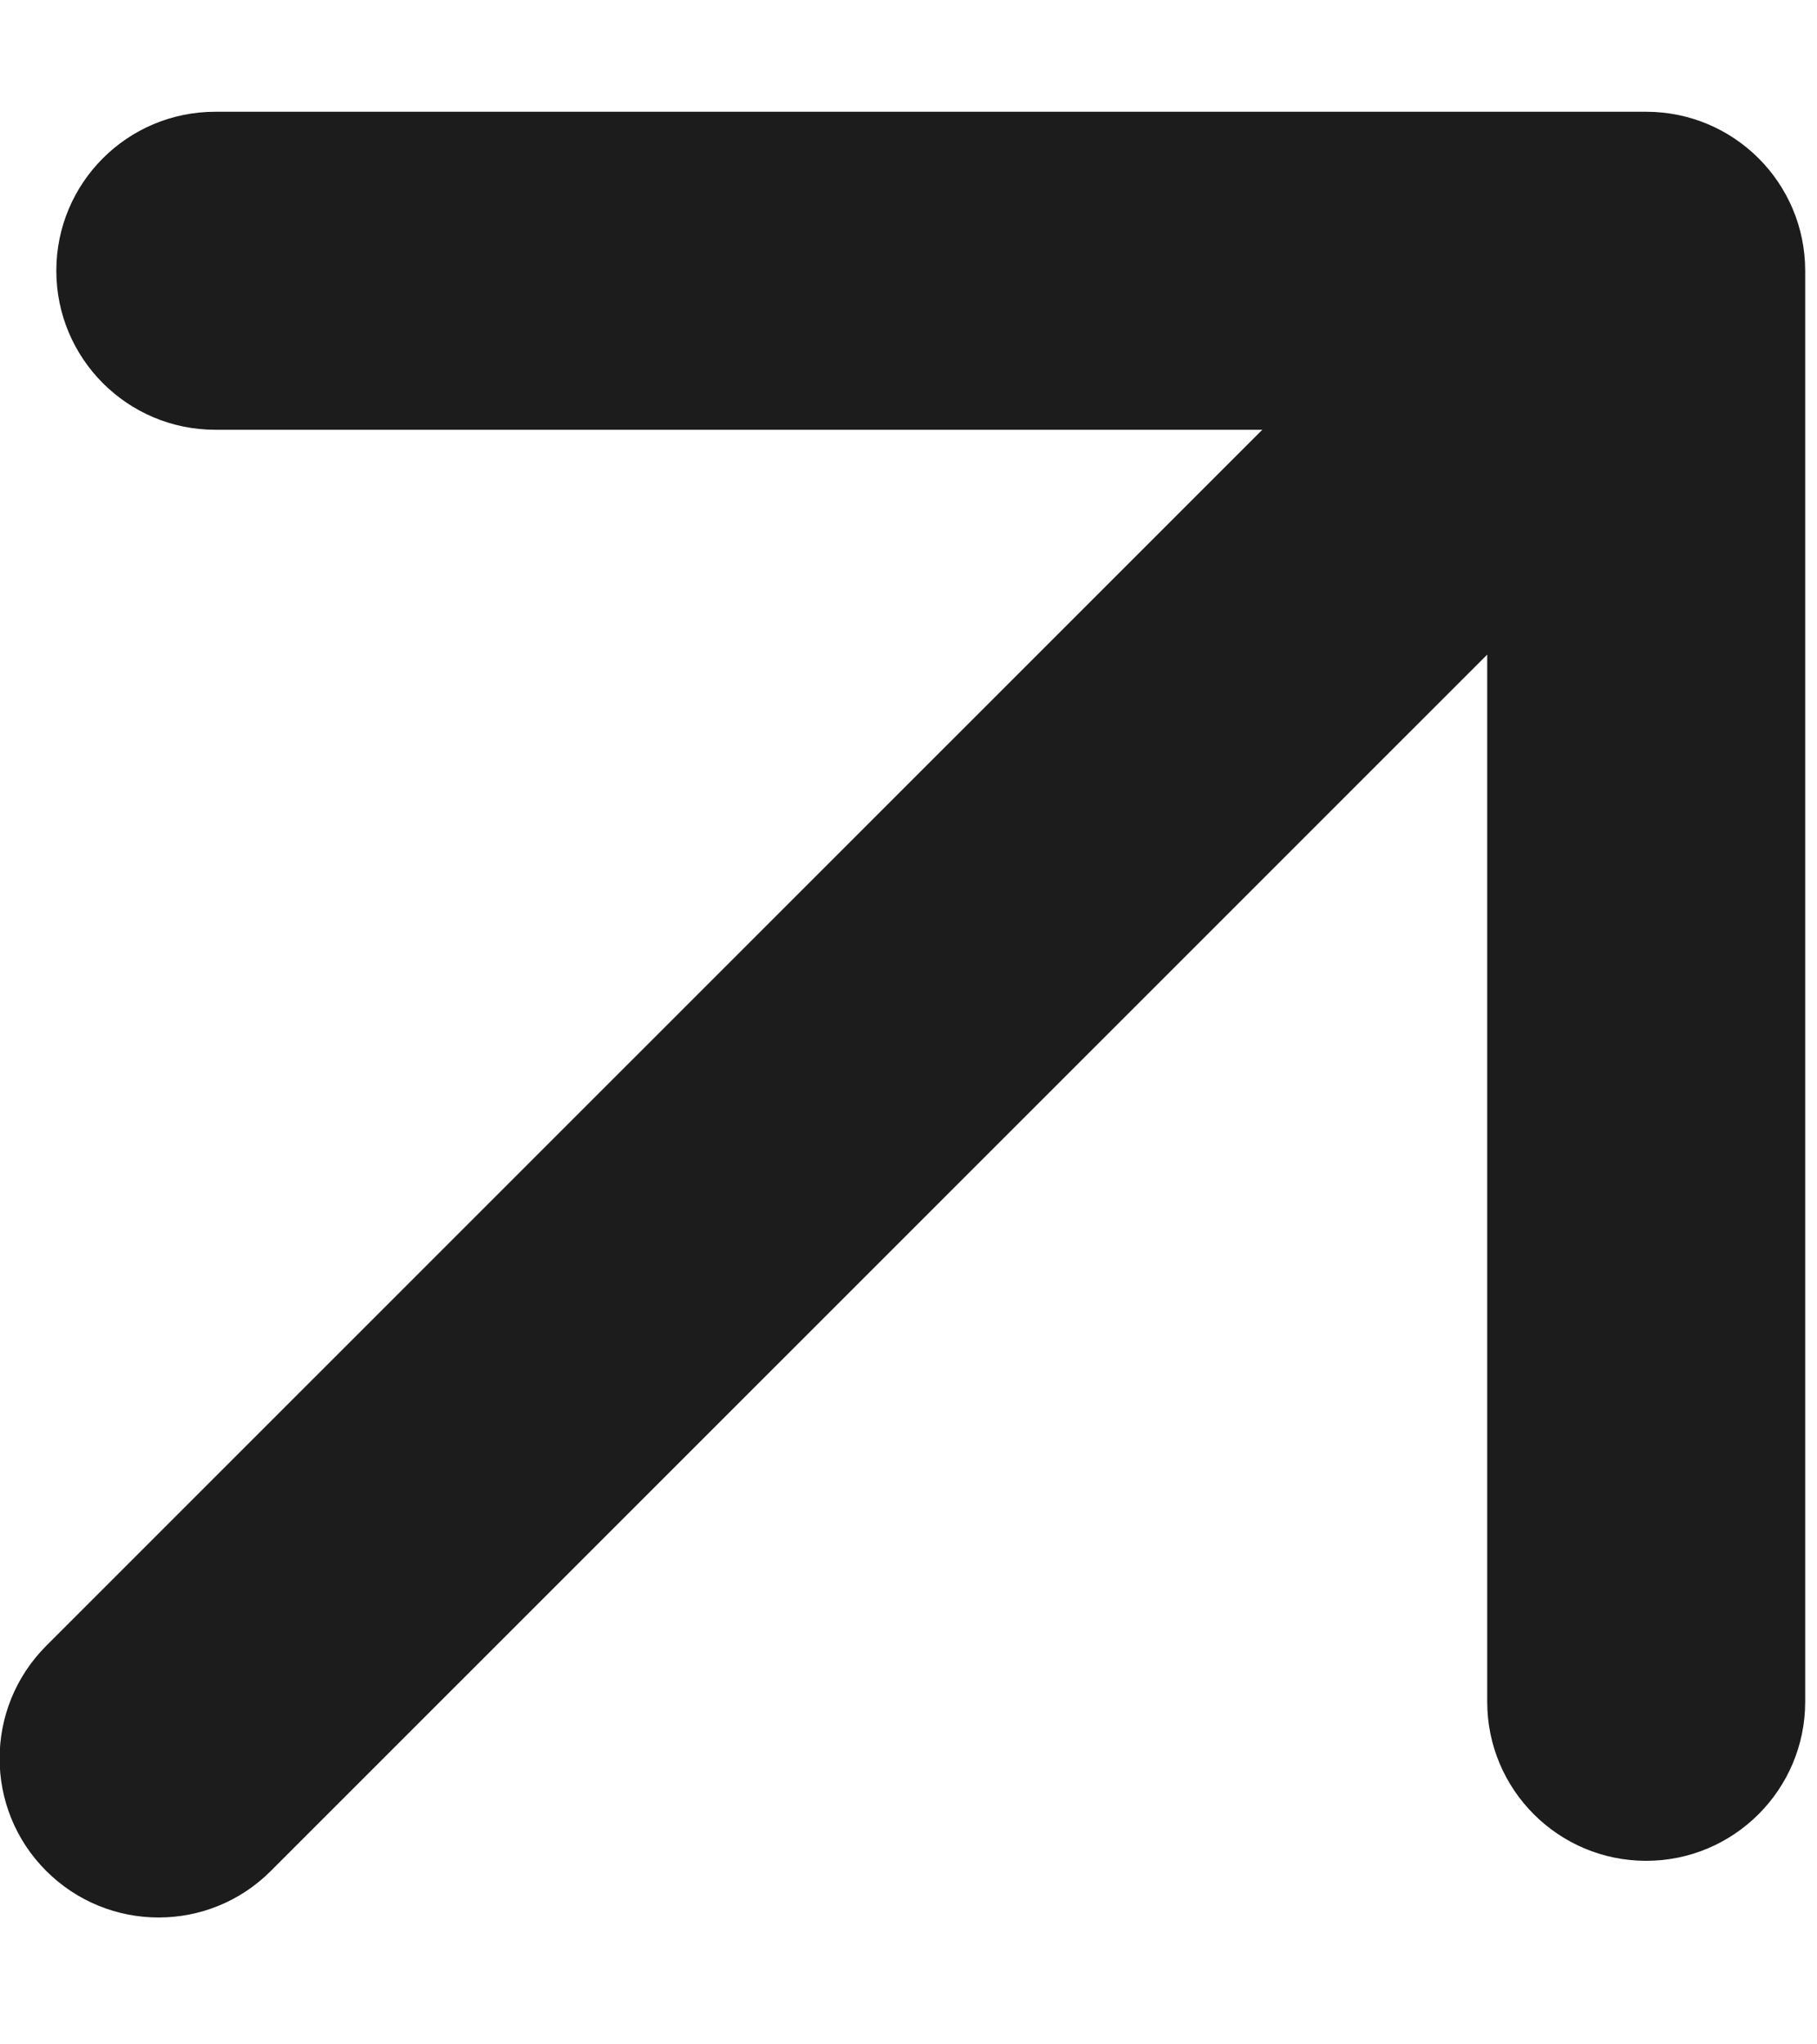 <?xml version="1.0" encoding="UTF-8"?> <svg xmlns="http://www.w3.org/2000/svg" width="8" height="9" viewBox="0 0 8 9" fill="none"><path d="M0.203 7.246C-0.07 7.52 -0.07 7.963 0.203 8.236C0.477 8.51 0.92 8.51 1.193 8.236L0.203 7.246ZM7.948 1.192C7.948 0.805 7.634 0.492 7.248 0.492L0.948 0.492C0.561 0.492 0.248 0.805 0.248 1.192C0.248 1.578 0.561 1.892 0.948 1.892L6.548 1.892L6.548 7.492C6.548 7.878 6.861 8.192 7.248 8.192C7.634 8.192 7.948 7.878 7.948 7.492L7.948 1.192ZM1.193 8.236L7.743 1.687L6.753 0.697L0.203 7.246L1.193 8.236Z" fill="#1C1C1C"></path></svg> 